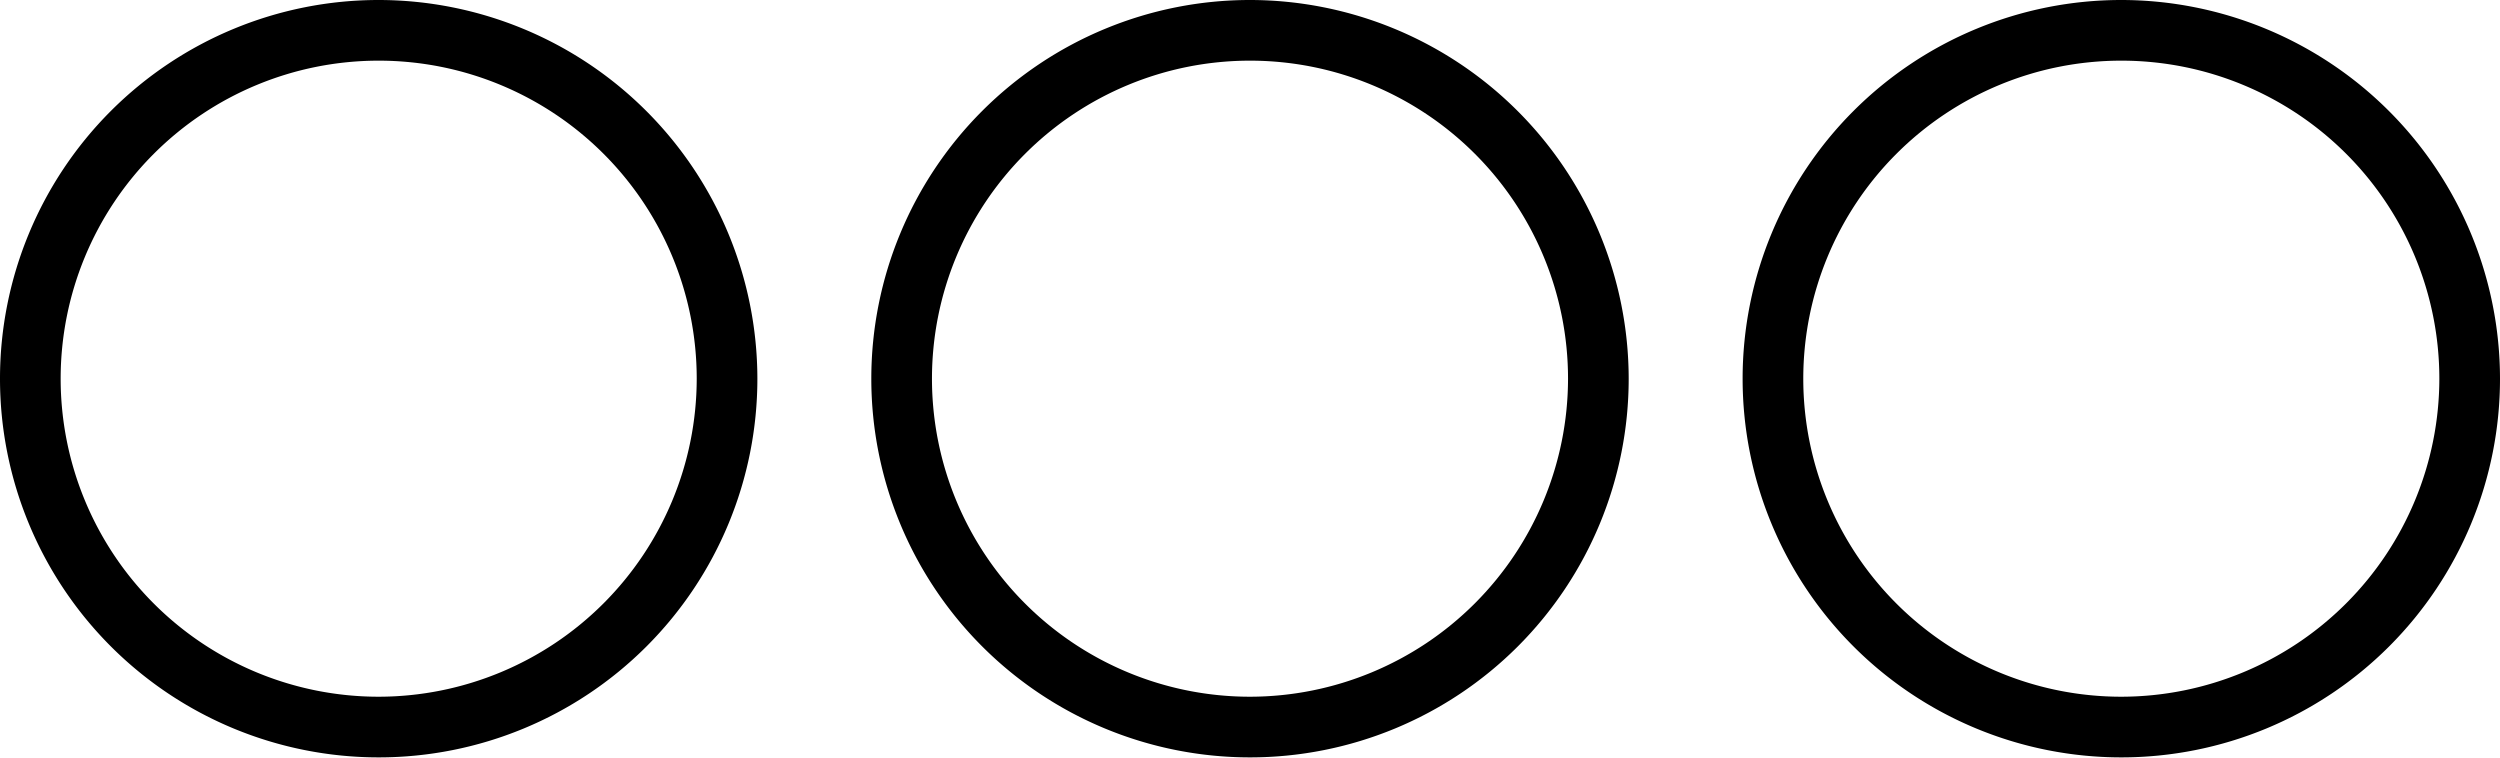 <?xml version="1.0" encoding="UTF-8"?> <svg xmlns="http://www.w3.org/2000/svg" id="HOVER" viewBox="0 0 61 18.49"><title>TTA_items</title><path d="M9.24,0a9.24,9.24,0,1,0,9.24,9.24A9.25,9.25,0,0,0,9.24,0Zm0,17A7.76,7.76,0,1,1,17,9.24,7.77,7.77,0,0,1,9.24,17Z"></path><path d="M30.5,0a9.24,9.24,0,1,0,9.24,9.24A9.25,9.25,0,0,0,30.5,0Zm0,17a7.76,7.76,0,1,1,7.76-7.76A7.77,7.77,0,0,1,30.5,17Z"></path><path d="M51.76,0A9.24,9.24,0,1,0,61,9.24,9.25,9.25,0,0,0,51.76,0Zm0,17a7.76,7.76,0,1,1,7.76-7.76A7.77,7.77,0,0,1,51.76,17Z"></path></svg> 